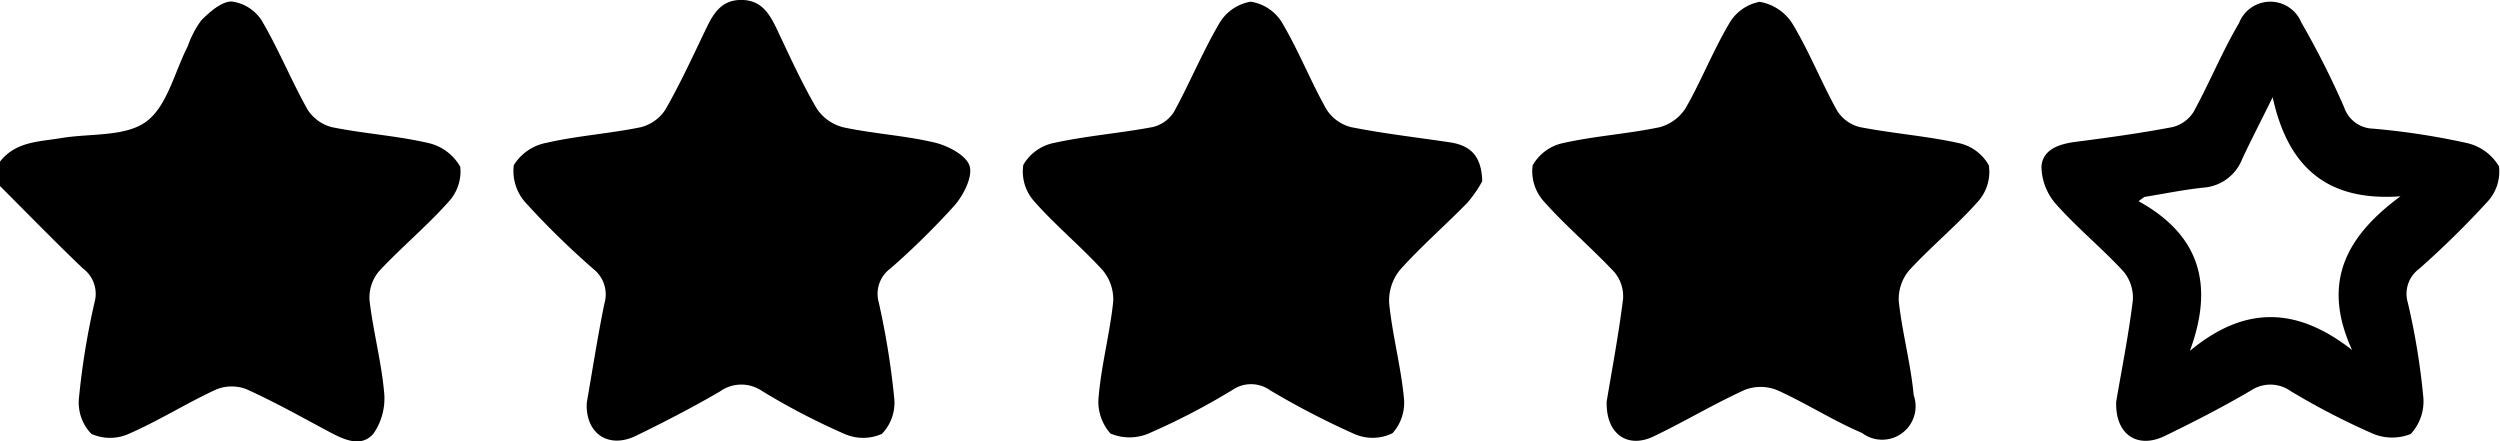 <svg xmlns="http://www.w3.org/2000/svg" width="170.476" height="30.104" viewBox="0 0 170.476 30.104">
  <g id="Group_26116" data-name="Group 26116" transform="translate(-423.471 -185.145)">
    <path id="Path_14626" data-name="Path 14626" d="M423.471,196.167c1.069-1.382,2.683-1.356,4.184-1.608,1.962-.329,4.339-.07,5.775-1.113s1.939-3.38,2.846-5.152a6.713,6.713,0,0,1,.916-1.758c.579-.577,1.377-1.291,2.079-1.289a2.875,2.875,0,0,1,2.048,1.3c1.149,1.954,2.007,4.077,3.117,6.057a2.788,2.788,0,0,0,1.682,1.216c2.171.439,4.406.579,6.56,1.077a3.352,3.352,0,0,1,2.18,1.624,3.048,3.048,0,0,1-.837,2.425c-1.477,1.65-3.2,3.077-4.709,4.7a2.791,2.791,0,0,0-.642,1.984c.243,2.089.8,4.144.992,6.235a4.206,4.206,0,0,1-.718,2.839c-.832.989-2.026.422-3.045-.123-1.858-.992-3.7-2.027-5.615-2.893a2.8,2.8,0,0,0-2.075.017c-2.01.928-3.9,2.123-5.925,3.01a3.129,3.129,0,0,1-2.579.018,3.063,3.063,0,0,1-.852-2.426,51.349,51.349,0,0,1,1.068-6.56,2.152,2.152,0,0,0-.8-2.3c-1.921-1.834-3.773-3.741-5.652-5.619Z"/>
    <path id="Path_14627" data-name="Path 14627" d="M533.031,212.525c.36-2.17.815-4.568,1.116-6.984a2.557,2.557,0,0,0-.588-1.836c-1.553-1.658-3.306-3.132-4.813-4.827a3.068,3.068,0,0,1-.764-2.453,3.119,3.119,0,0,1,2.082-1.525c2.157-.483,4.389-.624,6.555-1.075a3.028,3.028,0,0,0,1.8-1.312c1.071-1.871,1.862-3.9,2.961-5.756a3.039,3.039,0,0,1,2.081-1.488,3.294,3.294,0,0,1,2.243,1.5c1.139,1.892,1.959,3.972,3.031,5.908a2.562,2.562,0,0,0,1.56,1.135c2.227.432,4.509.6,6.722,1.085a3.105,3.105,0,0,1,2.073,1.519,3.028,3.028,0,0,1-.723,2.453c-1.467,1.655-3.2,3.07-4.7,4.7a3.043,3.043,0,0,0-.717,2.13c.238,2.142.815,4.249,1.017,6.393a2.279,2.279,0,0,1-3.524,2.576c-1.982-.843-3.815-2.03-5.78-2.916a3.006,3.006,0,0,0-2.217-.02c-2.114.962-4.115,2.17-6.213,3.171C534.437,215.761,532.969,214.728,533.031,212.525Z"/>
    <path id="Path_14628" data-name="Path 14628" d="M463.483,212.609c.38-2.18.736-4.481,1.2-6.759a2.2,2.2,0,0,0-.728-2.345,55.424,55.424,0,0,1-4.636-4.532,3.211,3.211,0,0,1-.81-2.569,3.356,3.356,0,0,1,2.242-1.524c2.1-.48,4.276-.622,6.39-1.055a2.816,2.816,0,0,0,1.7-1.2c1.017-1.774,1.874-3.642,2.761-5.489.5-1.039,1.033-1.98,2.381-1.994,1.427-.016,1.981.973,2.5,2.071.853,1.8,1.68,3.624,2.686,5.34a3.069,3.069,0,0,0,1.822,1.276c2.055.439,4.182.555,6.223,1.04.906.215,2.142.864,2.372,1.589s-.4,1.97-1.007,2.677a52.378,52.378,0,0,1-4.384,4.315,2.139,2.139,0,0,0-.805,2.3,53.788,53.788,0,0,1,1.06,6.556,3.063,3.063,0,0,1-.84,2.425,3.155,3.155,0,0,1-2.586-.012,46.62,46.62,0,0,1-5.594-2.915,2.5,2.5,0,0,0-2.88.045c-1.867,1.082-3.787,2.081-5.73,3.021C464.961,215.766,463.378,214.707,463.483,212.609Z"/>
    <path id="Path_14629" data-name="Path 14629" d="M524.544,197.507a8.489,8.489,0,0,1-1,1.451c-1.512,1.549-3.157,2.973-4.6,4.584a3.314,3.314,0,0,0-.744,2.293c.219,2.146.788,4.257,1,6.4a3.113,3.113,0,0,1-.769,2.448,3.082,3.082,0,0,1-2.581.066,55.4,55.4,0,0,1-5.756-2.981,2.241,2.241,0,0,0-2.582-.032,47.247,47.247,0,0,1-5.6,2.917,3.338,3.338,0,0,1-2.718.054,3.258,3.258,0,0,1-.8-2.574c.194-2.148.758-4.26.986-6.406a3.082,3.082,0,0,0-.712-2.148c-1.493-1.639-3.227-3.06-4.69-4.722a3.05,3.05,0,0,1-.728-2.466,3.127,3.127,0,0,1,2.093-1.5c2.216-.484,4.5-.662,6.731-1.082a2.357,2.357,0,0,0,1.453-1.04c1.09-1.993,1.957-4.111,3.108-6.063a3.07,3.07,0,0,1,2.117-1.446,3.034,3.034,0,0,1,2.132,1.413c1.128,1.9,1.947,3.984,3.03,5.915a2.793,2.793,0,0,0,1.685,1.226c2.227.444,4.492.7,6.741,1.037C523.647,195.05,524.505,195.686,524.544,197.507Z"/>
    <path id="Path_14630" data-name="Path 14630" d="M567.778,212.515c.371-2.167.839-4.507,1.13-6.868a2.786,2.786,0,0,0-.632-1.987c-1.465-1.587-3.156-2.968-4.59-4.58a3.942,3.942,0,0,1-1.007-2.575c.081-1.182,1.216-1.545,2.349-1.691,2.2-.283,4.4-.586,6.572-1a2.371,2.371,0,0,0,1.456-1.045c1.087-1.992,1.951-4.109,3.1-6.061a2.287,2.287,0,0,1,4.244-.028,57.694,57.694,0,0,1,2.918,5.78,2.135,2.135,0,0,0,1.951,1.456,49.24,49.24,0,0,1,6.4.979,3.418,3.418,0,0,1,2.211,1.6,3.032,3.032,0,0,1-.811,2.431,62.418,62.418,0,0,1-4.627,4.544,2.113,2.113,0,0,0-.784,2.3,47.483,47.483,0,0,1,1.053,6.39,3.257,3.257,0,0,1-.851,2.577,3.4,3.4,0,0,1-2.734-.088,49.334,49.334,0,0,1-5.451-2.833,2.388,2.388,0,0,0-2.726-.033c-1.91,1.119-3.886,2.133-5.88,3.1C569.193,215.78,567.683,214.746,567.778,212.515Zm16.084-3.5c-2.13-4.648-.359-7.787,3.3-10.484-4.888.351-7.643-1.855-8.717-6.754-.87,1.758-1.5,2.974-2.079,4.216a3.083,3.083,0,0,1-2.663,1.949c-1.345.143-2.676.418-4.013.635l-.39.287c4.22,2.333,5.149,5.738,3.5,10.207C576.534,205.977,580.065,206.046,583.862,209.012Z"/>
  </g>
</svg>
